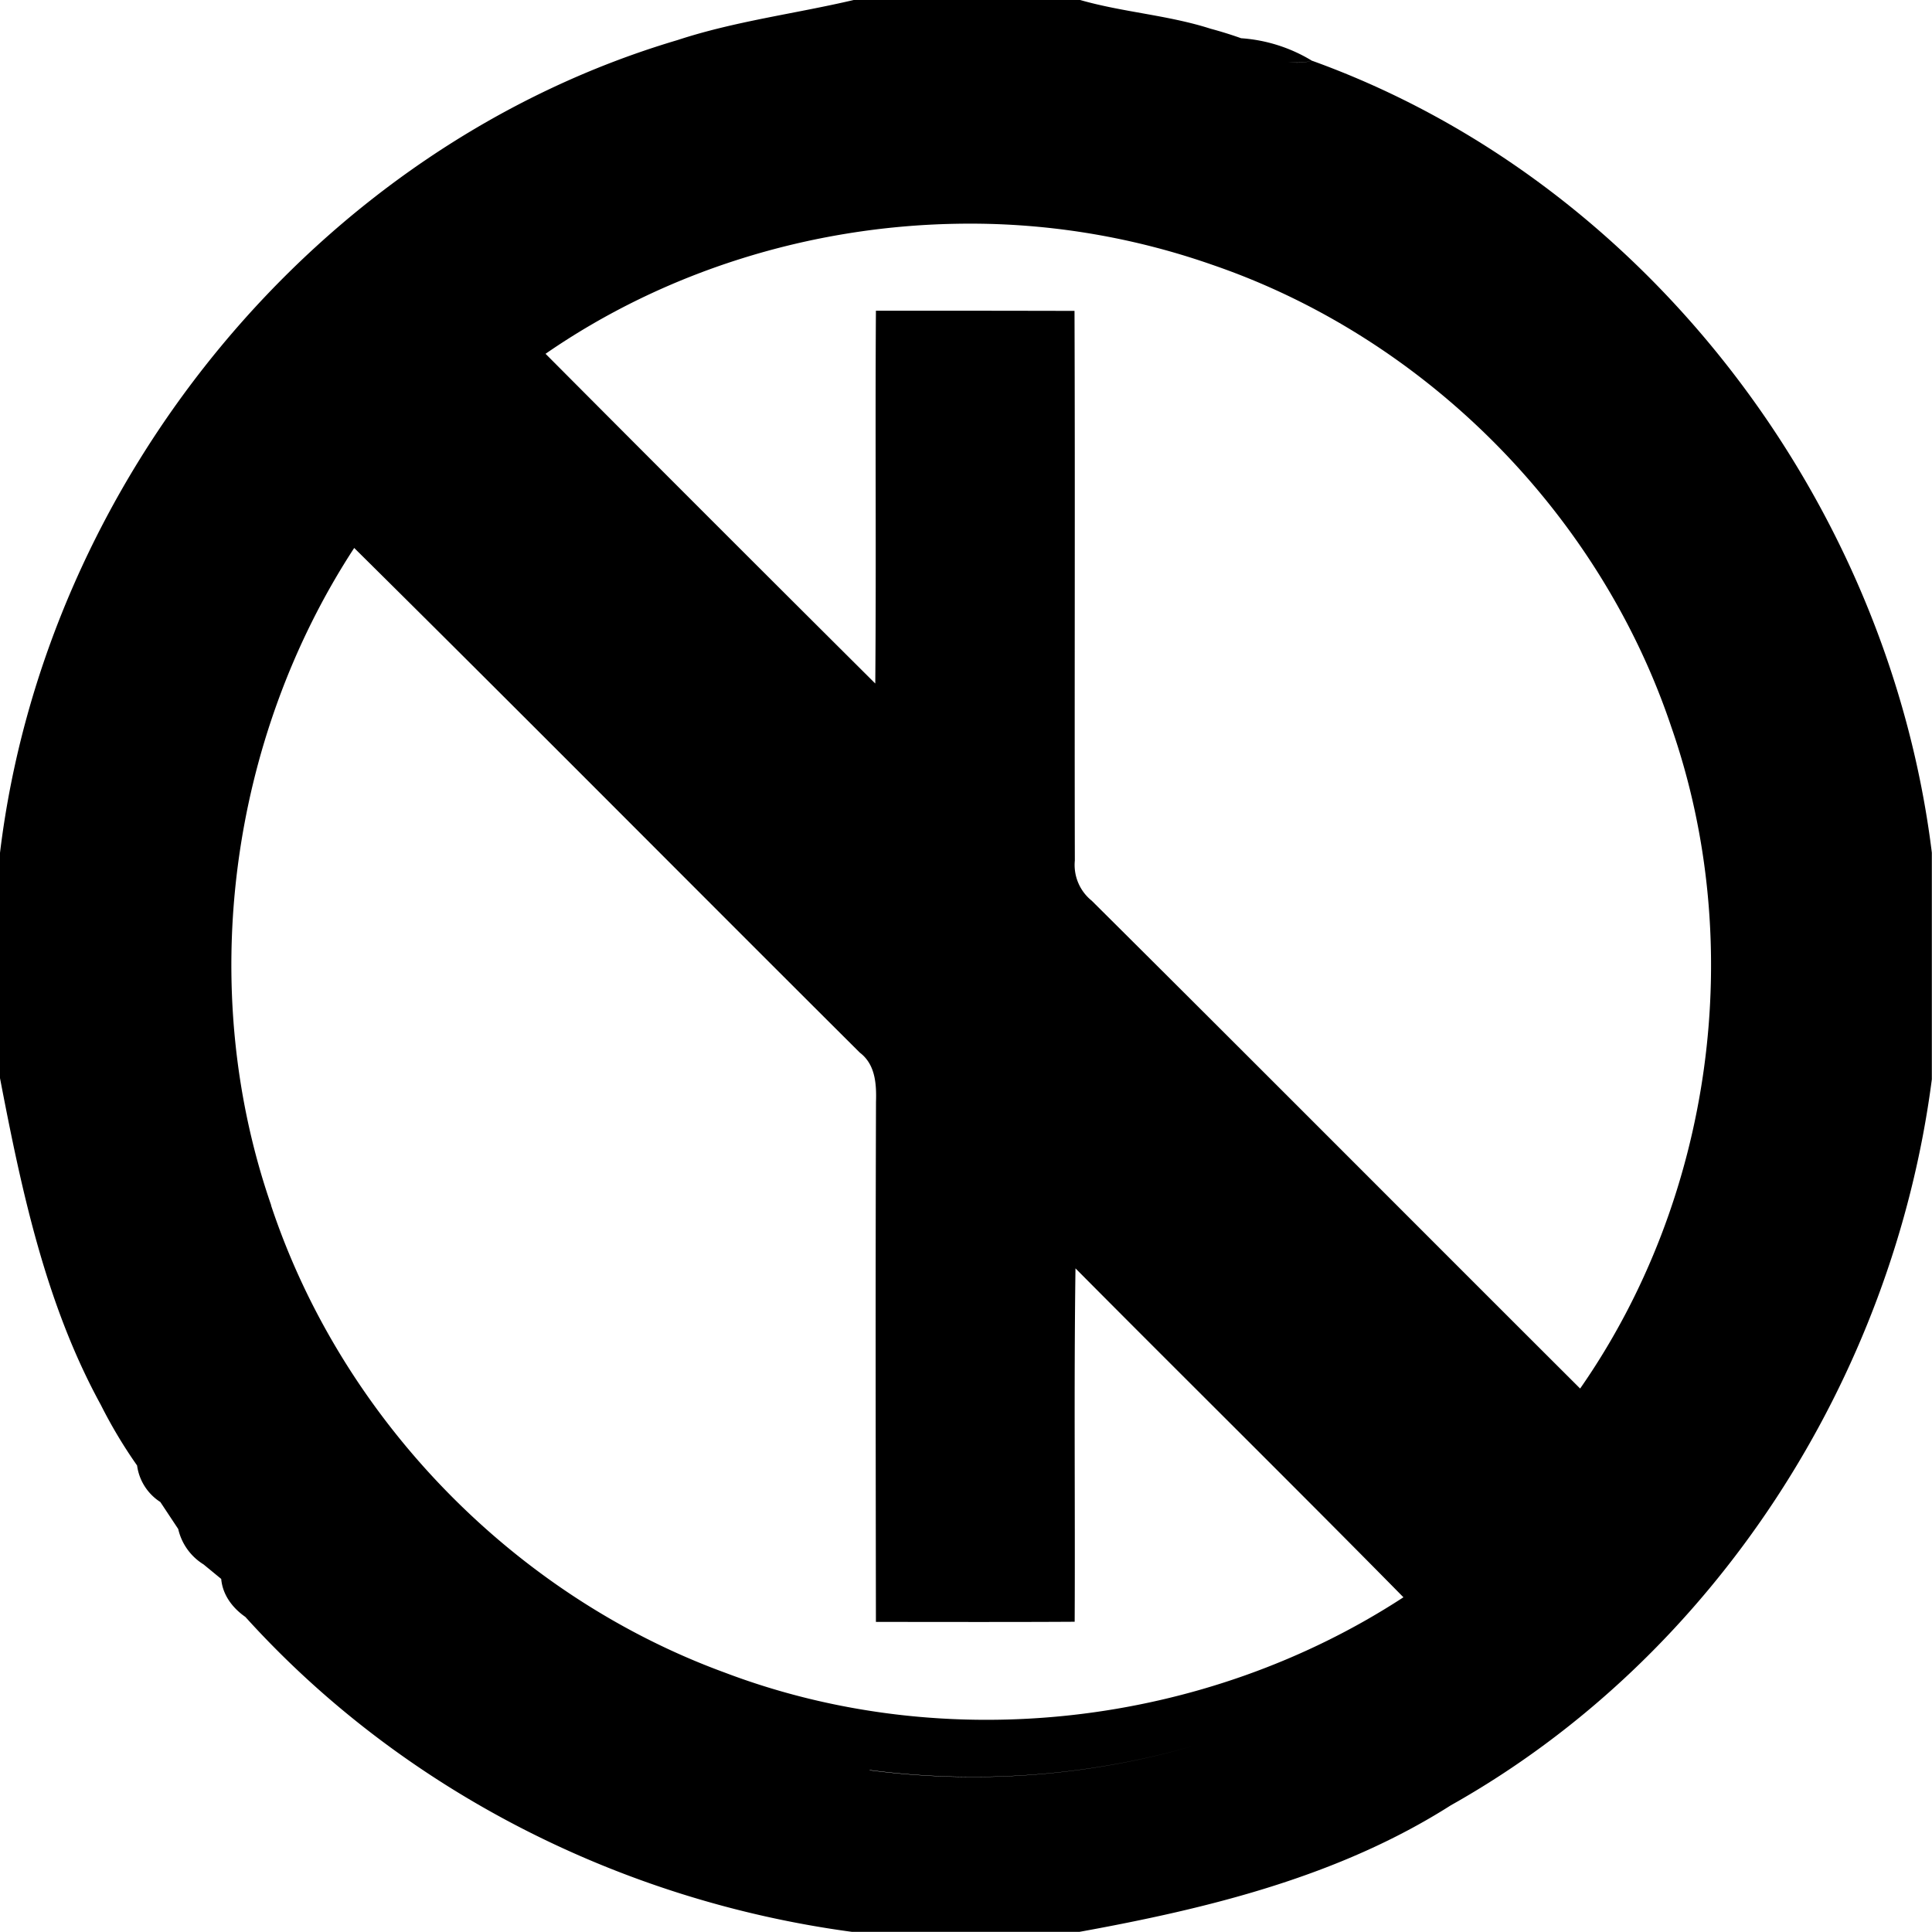 <svg xmlns="http://www.w3.org/2000/svg" width="24" height="24"><path d="M10.605 0C9.876.171 9.13.263 8.416.498 3.937 1.824.558 5.976 0 10.594v2.799c.267 1.39.565 2.803 1.252 4.058a6 6 0 0 0 .451.754.64.64 0 0 0 .291.455v.002l.22.332a.7.7 0 0 0 .315.44l.219.18c.017.197.139.36.3.472 1.947 2.154 4.663 3.526 7.534 3.912h2.828c1.602-.291 3.222-.687 4.613-1.572 3.278-1.842 5.494-5.306 5.975-9.018v-2.816C23.462 6.24 20.45 2.253 16.303.756H16.3a.8.8 0 0 1-.3.014.9.9 0 0 0 .3-.014 1.95 1.95 0 0 0-.88-.281 1 1 0 0 0 .226.175 1 1 0 0 1-.226-.175h-.002a5 5 0 0 0-.379-.118C14.51.187 13.951.153 13.418 0zm5.116.688a1 1 0 0 0 .228.072 1 1 0 0 1-.228-.073M11.869 2.78a9.1 9.1 0 0 1 3.192.51c2.645.906 4.809 3.086 5.699 5.736.949 2.718.514 5.862-1.131 8.223-2.023-2.018-4.04-4.045-6.067-6.06a.57.57 0 0 1-.21-.499c-.005-2.276.004-4.552-.004-6.828q-1.233-.003-2.467-.002c-.01 1.544.005 3.088-.008 4.631a1217 1217 0 0 1-4.096-4.096c1.49-1.03 3.288-1.582 5.092-1.615M5.742 4.31h.002zM4.4 6.807c2.102 2.08 4.185 4.182 6.282 6.27.192.146.207.389.2.61-.007 2.154-.004 4.307-.001 6.461.823 0 1.646.003 2.469-.002.007-1.463-.01-2.926.01-4.39 1.355 1.365 2.724 2.715 4.074 4.086-2.463 1.607-5.68 1.98-8.432.935-2.621-.959-4.755-3.154-5.635-5.804h.002C2.436 12.28 2.846 9.189 4.4 6.807m13.59 13.349a10.1 10.1 0 0 1-3.174 1.535 9.9 9.9 0 0 1-4.013.3v-.003a9.9 9.9 0 0 0 4.013-.297 10.1 10.1 0 0 0 3.174-1.535m-11.431.239"/></svg>